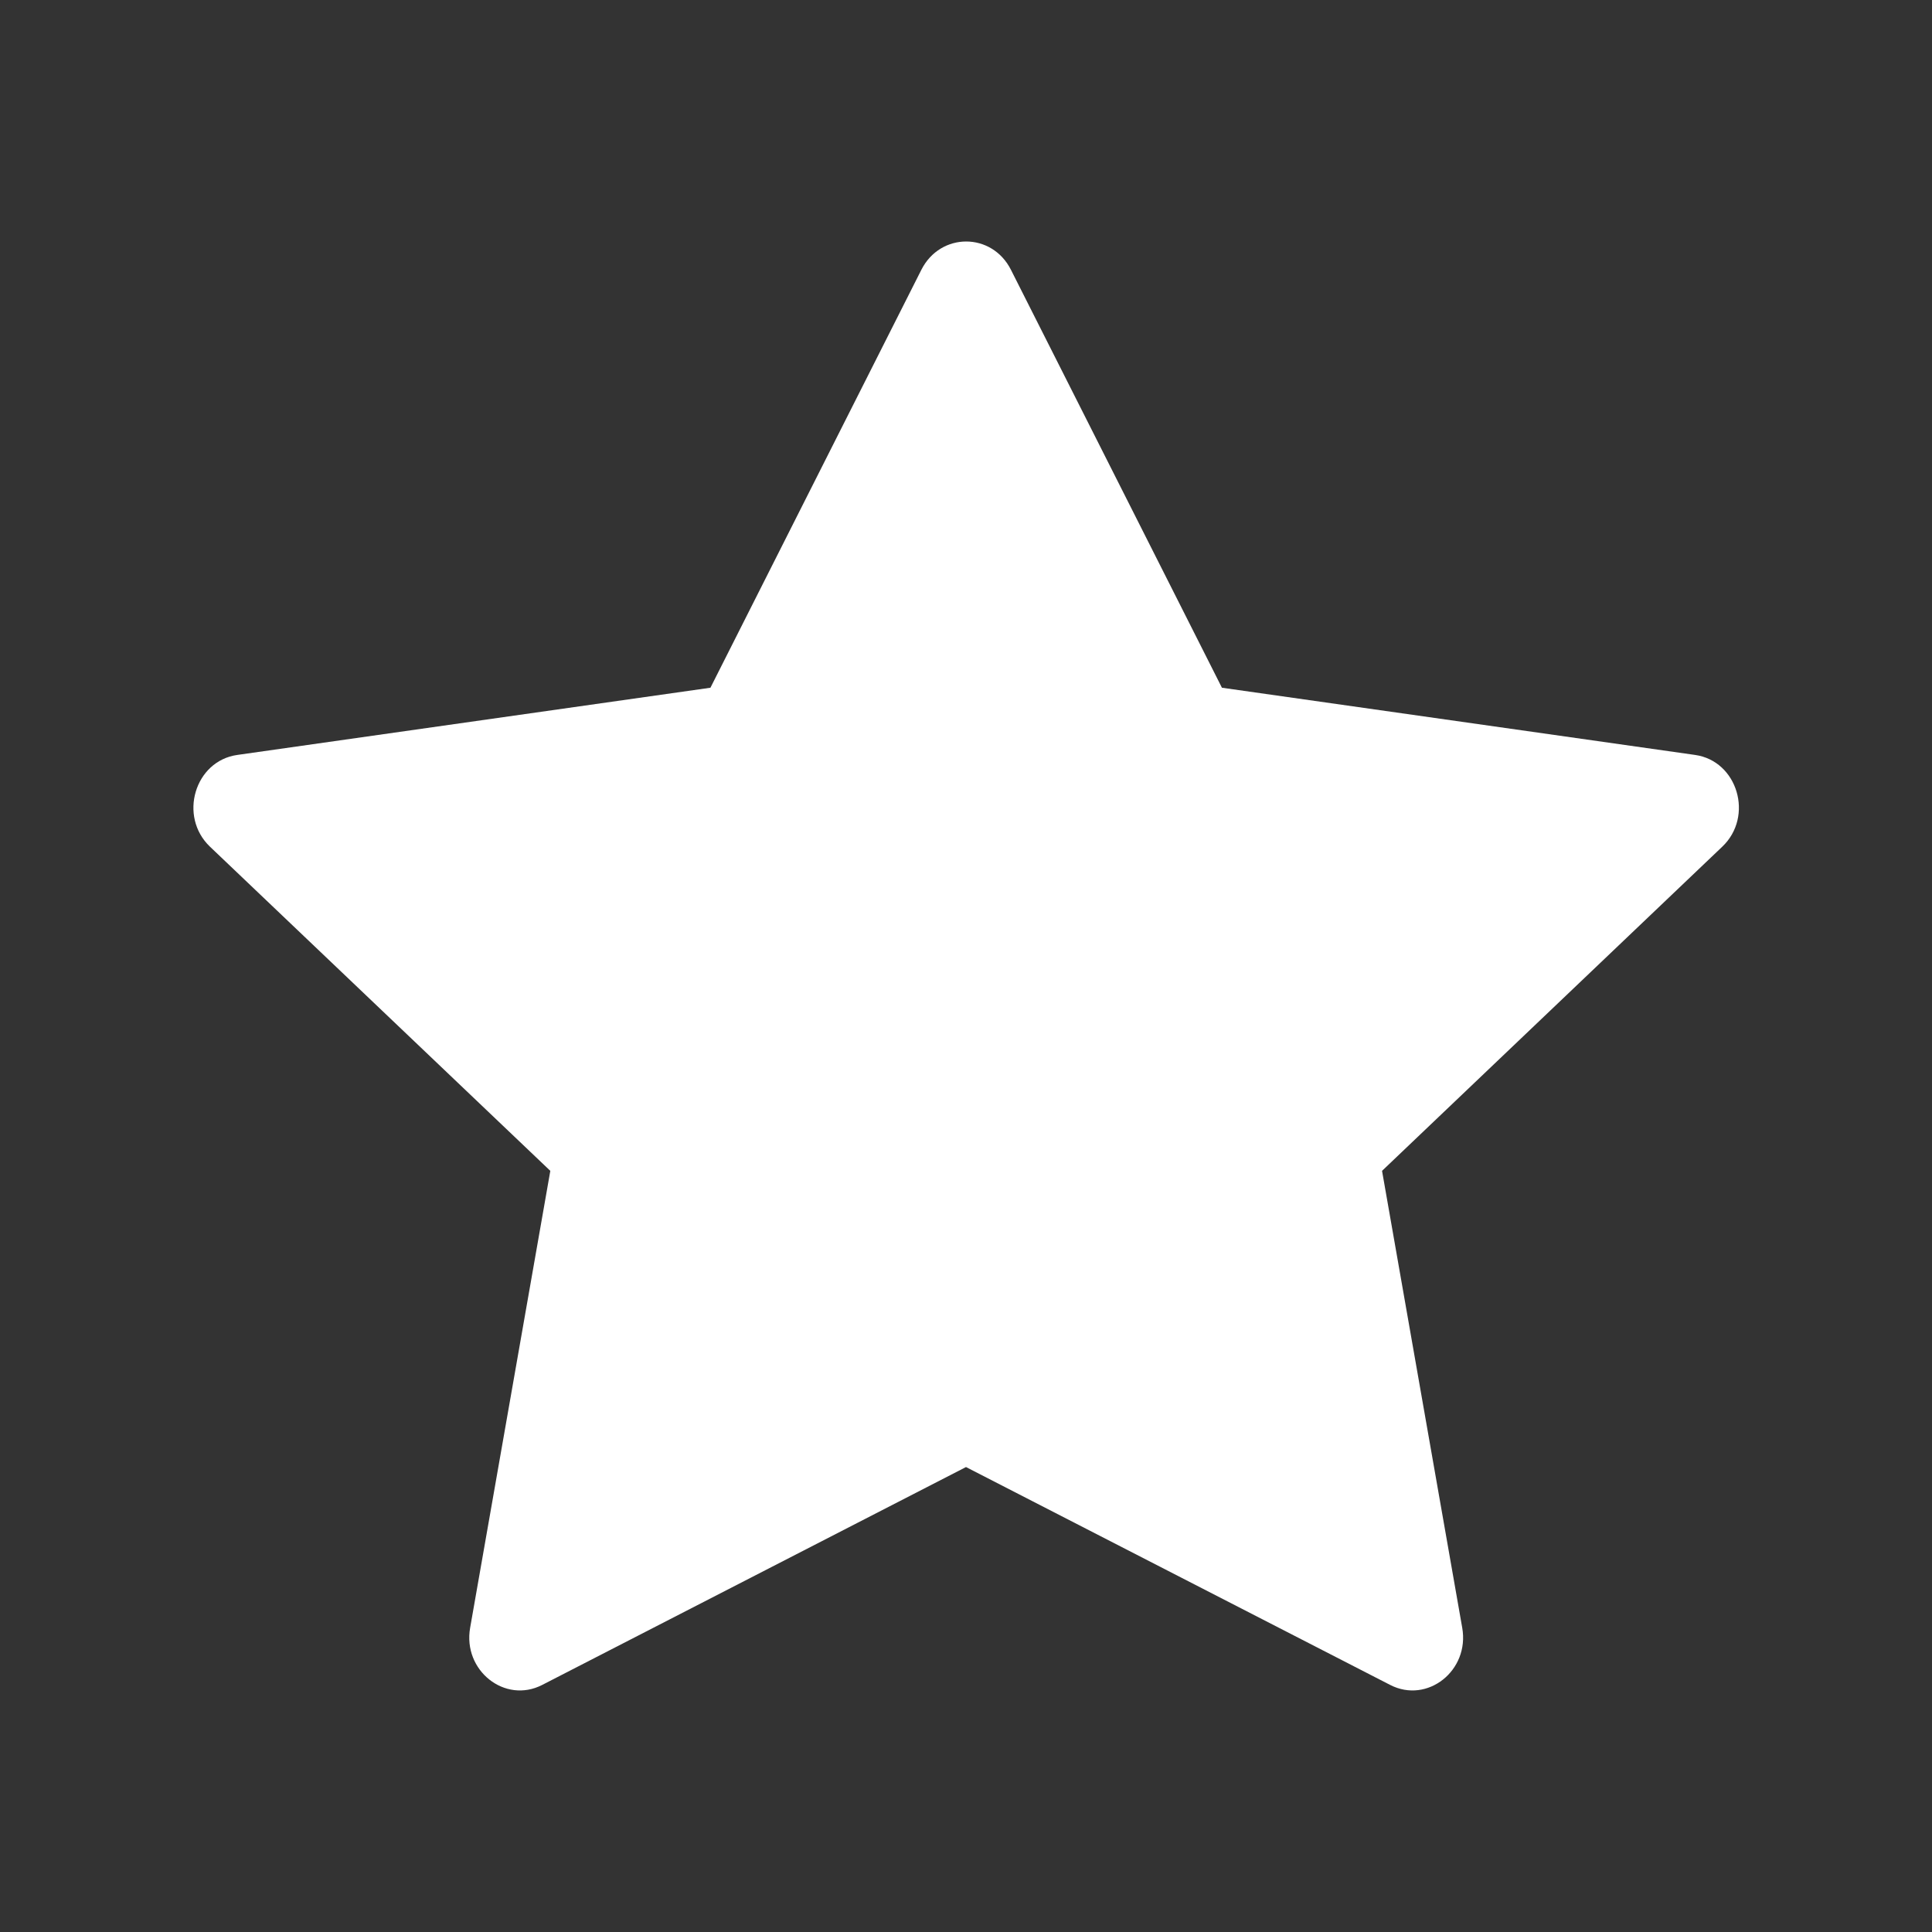 <svg width="32" height="32" viewBox="0 0 32 32" fill="none" xmlns="http://www.w3.org/2000/svg">
<rect x="0" y="0" width="32" height="32" fill="#333333" stroke="none"/>
<path d="M8.98 27.908C8.363 28.225 7.662 27.669 7.787 26.961L9.115 19.393L3.478 14.024C2.952 13.522 3.225 12.603 3.931 12.504L11.767 11.391L15.261 4.468C15.577 3.844 16.429 3.844 16.744 4.468L20.239 11.391L28.075 12.504C28.78 12.603 29.054 13.522 28.526 14.024L22.891 19.393L24.219 26.961C24.344 27.669 23.643 28.225 23.026 27.908L16 24.299L8.98 27.908Z" fill="white"/>
</svg>
